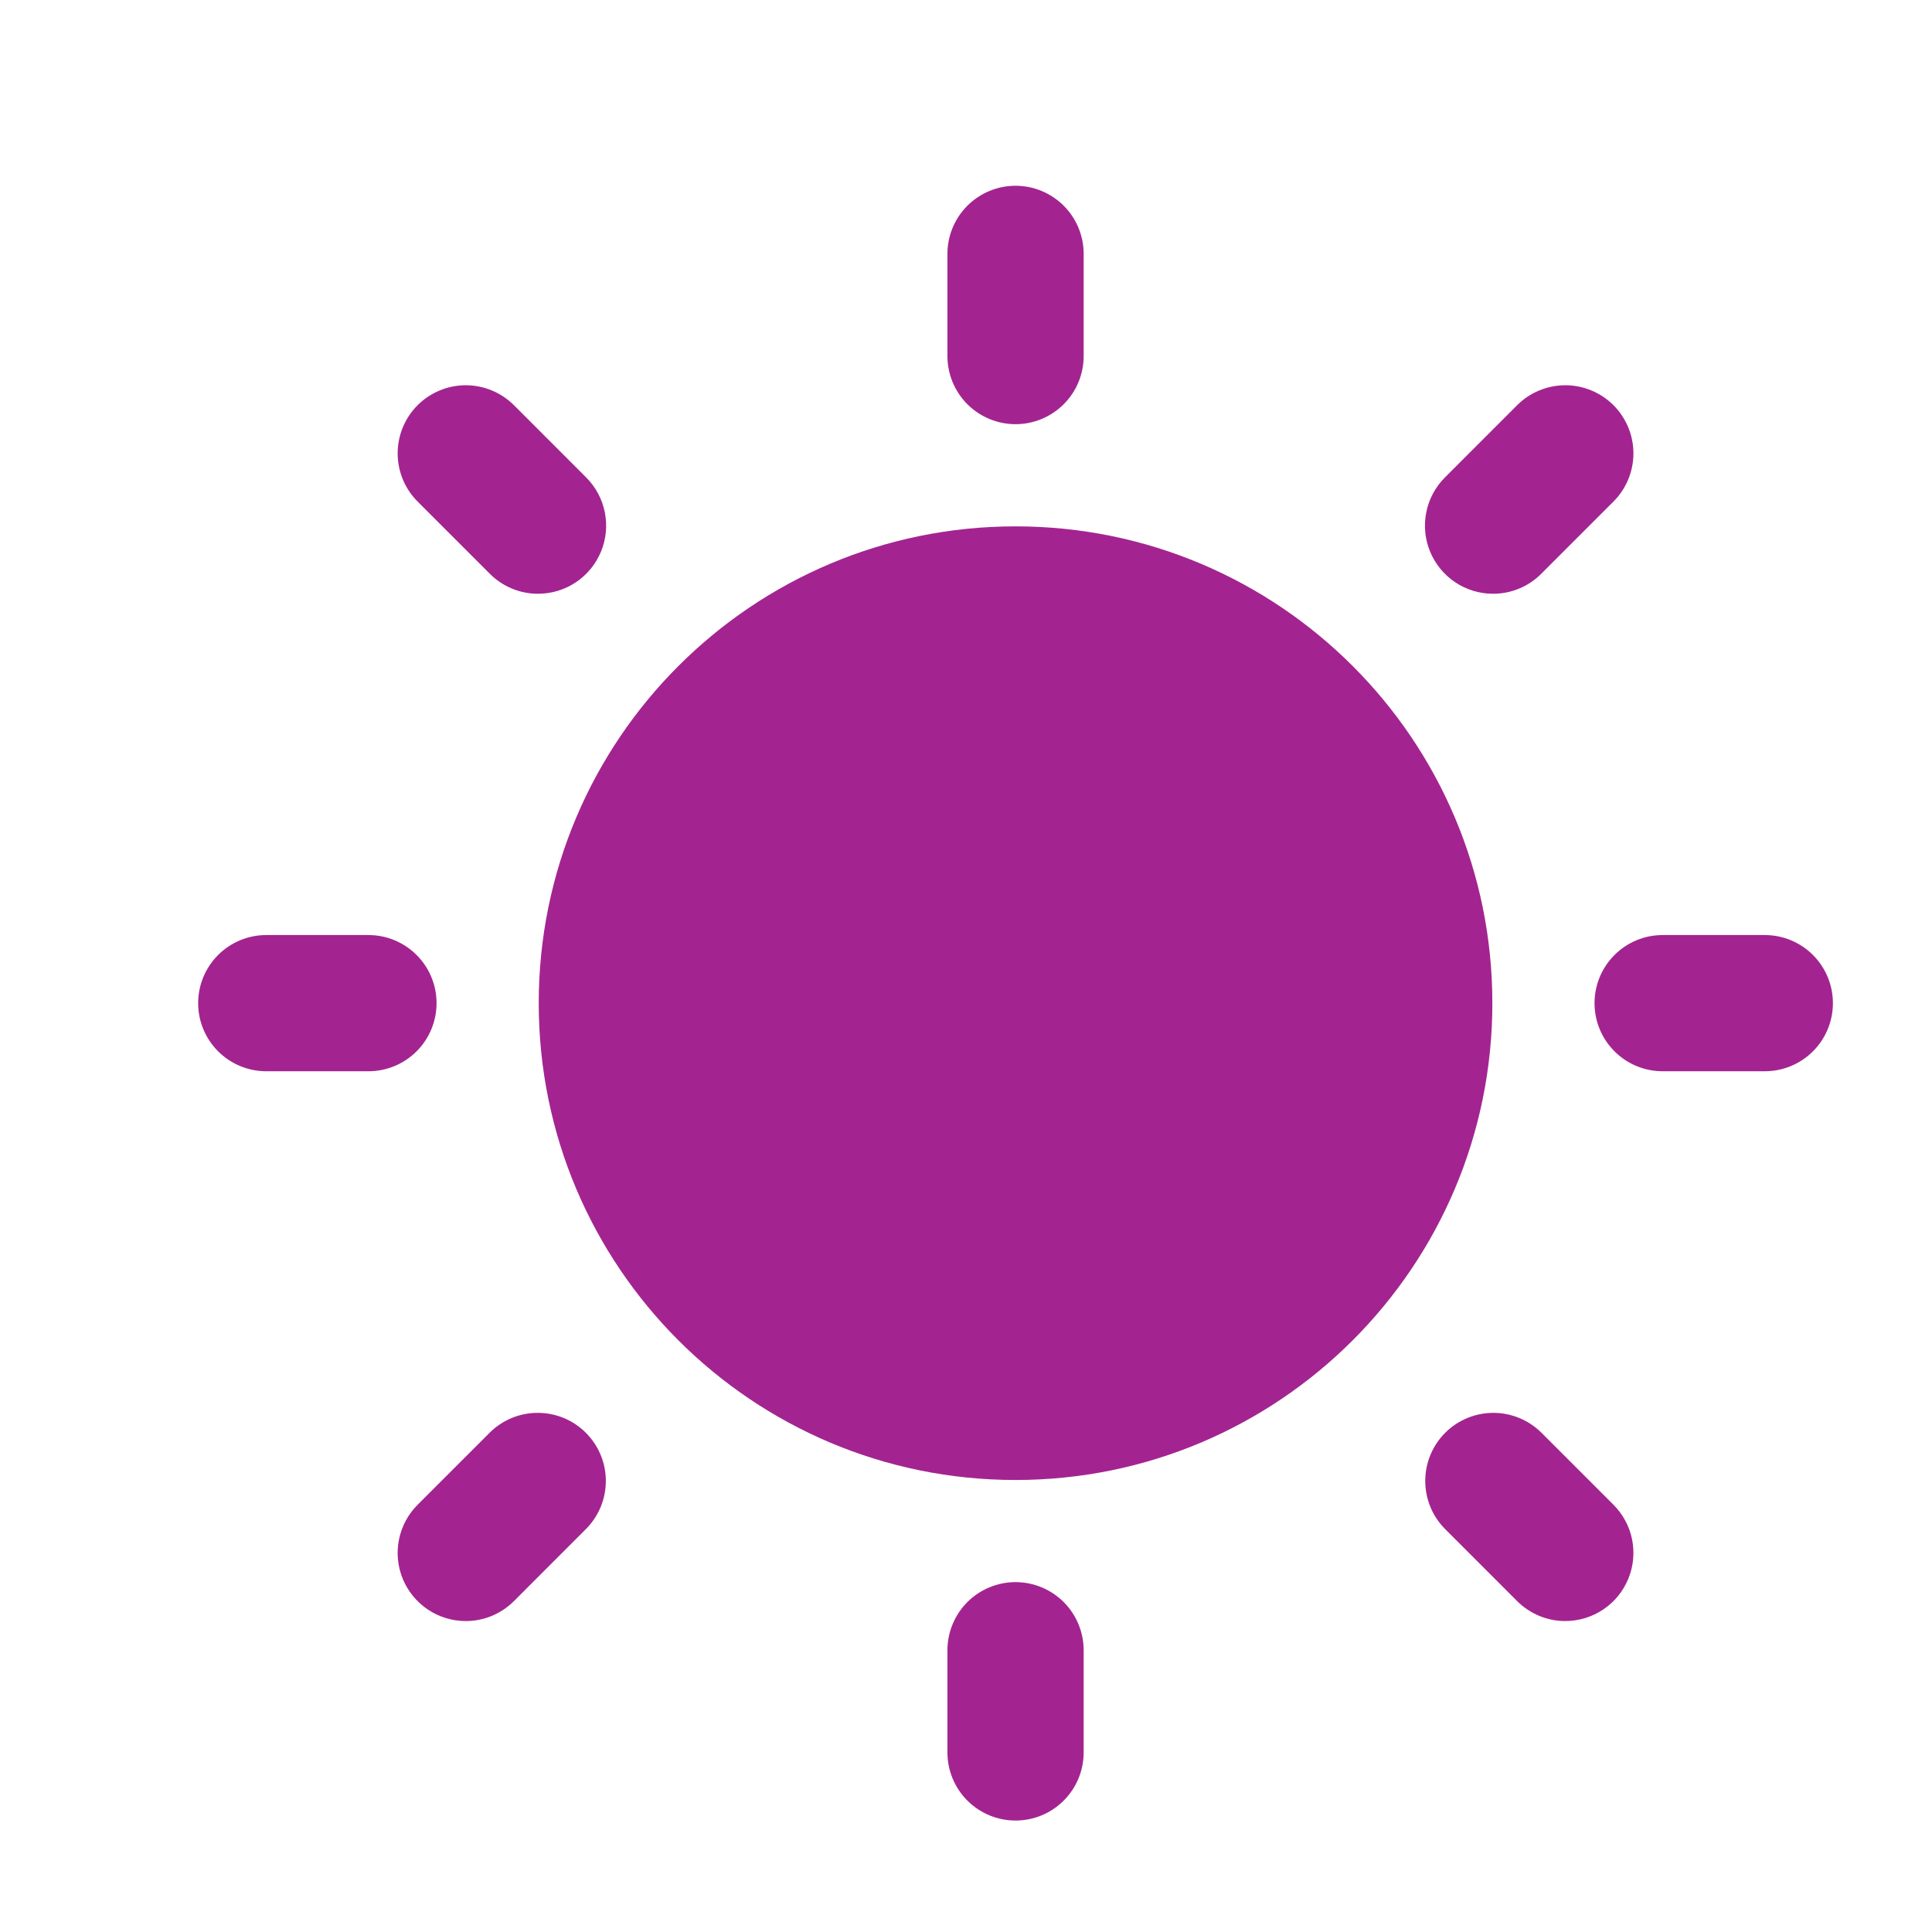 <svg width="52" height="52" viewBox="0 0 52 52" fill="none" xmlns="http://www.w3.org/2000/svg">
<g clip-path="url(#clip0_6_1642)">
<path d="M27.333 39.834C34.421 39.834 40.167 34.088 40.167 27C40.167 19.913 34.421 14.167 27.333 14.167C20.246 14.167 14.5 19.913 14.5 27C14.5 34.088 20.246 39.834 27.333 39.834Z" fill="#A32490"/>
<path d="M27.333 11.417C26.847 11.417 26.381 11.223 26.037 10.88C25.693 10.536 25.5 10.069 25.5 9.583V6.833C25.5 6.347 25.693 5.881 26.037 5.537C26.381 5.193 26.847 5 27.333 5C27.82 5 28.286 5.193 28.63 5.537C28.974 5.881 29.167 6.347 29.167 6.833V9.583C29.167 10.069 28.974 10.536 28.63 10.88C28.286 11.223 27.82 11.417 27.333 11.417ZM27.333 49C26.847 49 26.381 48.807 26.037 48.463C25.693 48.119 25.5 47.653 25.5 47.167V44.417C25.5 44.176 25.547 43.938 25.64 43.715C25.732 43.493 25.867 43.291 26.037 43.12C26.207 42.95 26.409 42.815 26.632 42.723C26.854 42.631 27.093 42.583 27.333 42.583C27.574 42.583 27.812 42.631 28.035 42.723C28.257 42.815 28.459 42.95 28.63 43.12C28.8 43.291 28.935 43.493 29.027 43.715C29.119 43.938 29.167 44.176 29.167 44.417V47.167C29.167 47.653 28.974 48.119 28.63 48.463C28.286 48.807 27.82 49 27.333 49ZM47.5 28.833H44.75C44.264 28.833 43.797 28.64 43.454 28.296C43.11 27.953 42.917 27.486 42.917 27C42.917 26.514 43.11 26.047 43.454 25.704C43.797 25.36 44.264 25.167 44.75 25.167H47.5C47.986 25.167 48.453 25.36 48.796 25.704C49.14 26.047 49.333 26.514 49.333 27C49.333 27.486 49.14 27.953 48.796 28.296C48.453 28.64 47.986 28.833 47.5 28.833ZM9.917 28.833H7.167C6.68 28.833 6.214 28.64 5.87 28.296C5.527 27.953 5.333 27.486 5.333 27C5.333 26.514 5.527 26.047 5.87 25.704C6.214 25.36 6.68 25.167 7.167 25.167H9.917C10.403 25.167 10.869 25.36 11.213 25.704C11.557 26.047 11.75 26.514 11.75 27C11.75 27.486 11.557 27.953 11.213 28.296C10.869 28.64 10.403 28.833 9.917 28.833ZM14.481 15.981C14.241 15.982 14.002 15.934 13.78 15.842C13.557 15.75 13.355 15.615 13.185 15.444L11.24 13.499C10.896 13.155 10.703 12.689 10.703 12.203C10.703 11.717 10.896 11.25 11.24 10.906C11.584 10.563 12.05 10.369 12.536 10.369C13.022 10.369 13.489 10.563 13.833 10.906L15.778 12.852C16.034 13.108 16.209 13.435 16.279 13.79C16.35 14.146 16.314 14.514 16.175 14.849C16.036 15.184 15.801 15.471 15.5 15.672C15.198 15.874 14.844 15.981 14.482 15.981H14.481ZM42.131 43.631C41.89 43.631 41.651 43.584 41.429 43.492C41.207 43.399 41.005 43.264 40.834 43.094L38.889 41.148C38.549 40.804 38.359 40.339 38.361 39.855C38.362 39.37 38.555 38.906 38.897 38.564C39.24 38.222 39.704 38.029 40.188 38.027C40.672 38.026 41.137 38.216 41.482 38.556L43.427 40.501C43.683 40.757 43.858 41.084 43.929 41.439C43.999 41.795 43.963 42.164 43.824 42.498C43.685 42.834 43.451 43.12 43.149 43.321C42.848 43.523 42.493 43.63 42.131 43.63V43.631ZM40.185 15.981C39.823 15.981 39.469 15.874 39.167 15.672C38.866 15.471 38.631 15.184 38.492 14.849C38.353 14.514 38.317 14.146 38.388 13.79C38.458 13.435 38.633 13.108 38.889 12.852L40.834 10.906C41.004 10.736 41.206 10.601 41.429 10.509C41.651 10.417 41.89 10.369 42.131 10.369C42.371 10.369 42.61 10.417 42.832 10.509C43.055 10.601 43.257 10.736 43.427 10.906C43.597 11.077 43.732 11.279 43.824 11.501C43.916 11.724 43.964 11.962 43.964 12.203C43.964 12.444 43.916 12.682 43.824 12.904C43.732 13.127 43.597 13.329 43.427 13.499L41.482 15.444C41.312 15.615 41.11 15.75 40.887 15.842C40.665 15.934 40.426 15.982 40.185 15.981ZM12.536 43.631C12.173 43.631 11.819 43.523 11.517 43.322C11.216 43.12 10.981 42.834 10.842 42.499C10.703 42.164 10.667 41.795 10.738 41.44C10.809 41.084 10.983 40.757 11.24 40.501L13.185 38.556C13.53 38.215 13.995 38.025 14.479 38.027C14.963 38.028 15.427 38.221 15.769 38.564C16.112 38.906 16.305 39.37 16.306 39.854C16.308 40.338 16.118 40.803 15.777 41.148L13.833 43.094C13.662 43.264 13.46 43.399 13.238 43.492C13.015 43.584 12.777 43.631 12.536 43.631Z" fill="#A32490"/>
</g>
<defs>
<clipPath id="clip0_6_1642">
<rect width="44" height="44" fill="white" transform="translate(5.333 5)"/>
</clipPath>
</defs>
</svg>
